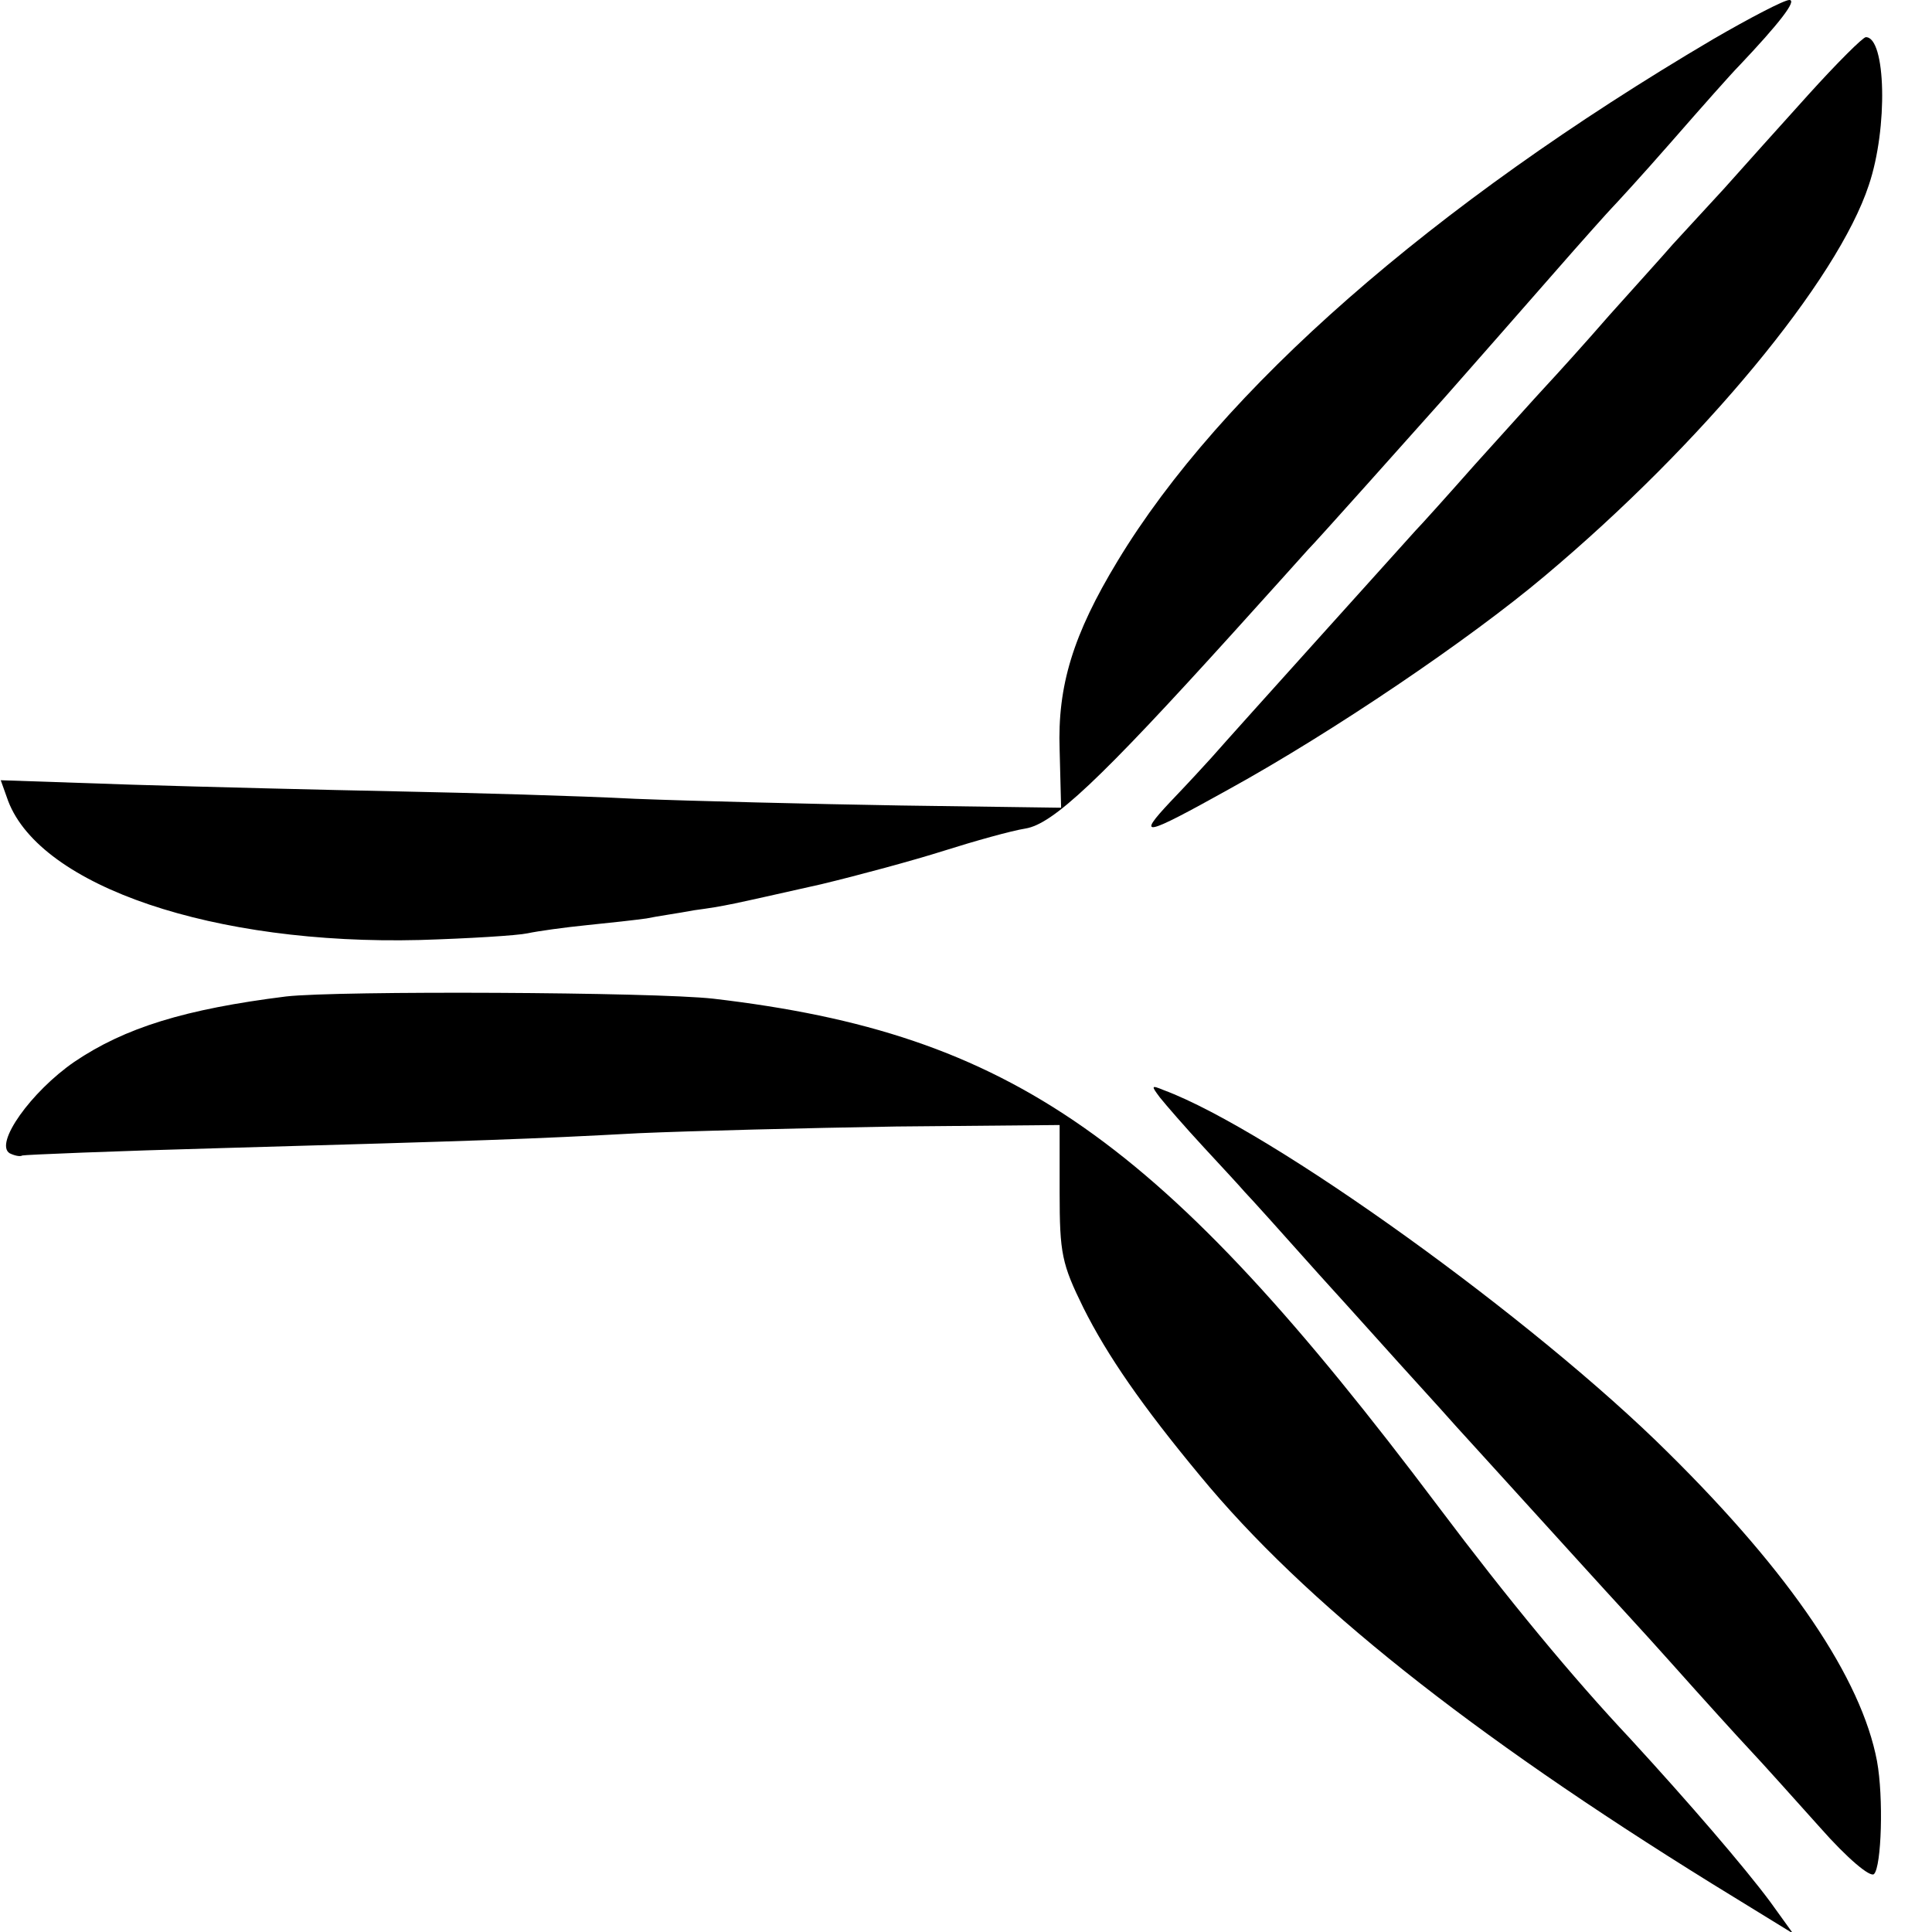 <?xml version="1.0" standalone="no"?>
<!DOCTYPE svg PUBLIC "-//W3C//DTD SVG 20010904//EN"
 "http://www.w3.org/TR/2001/REC-SVG-20010904/DTD/svg10.dtd">
<svg version="1.0" xmlns="http://www.w3.org/2000/svg"
 width="260pt" height="260pt" viewBox="0 0 260 260"
 preserveAspectRatio="xMidYMid meet">
<g transform="translate(0,260) scale(0.1,-0.1)"
fill="#000000" stroke="none">
<path d="M2305 2547 c-378 -223 -662 -472 -801 -702 -60 -99 -81 -168 -78
-254 l2 -78 -216 3 c-120 2 -280 6 -357 9 -77 4 -221 8 -320 10 -99 2 -260 6
-357 9 l-177 6 10 -28 c44 -115 277 -194 554 -187 66 2 131 6 145 9 14 3 50 8
80 11 30 3 66 7 80 9 14 3 43 7 64 11 44 6 46 7 171 35 50 12 124 32 165 45
41 13 91 27 110 30 37 6 99 64 280 264 47 52 92 102 100 111 12 12 135 150
185 206 52 59 80 91 144 164 41 47 77 87 80 90 3 3 40 43 81 90 41 47 81 92
90 101 54 57 79 89 68 89 -7 0 -53 -24 -103 -53z"/>
<path d="M2434 2473 c-38 -42 -89 -99 -114 -127 -25 -27 -56 -61 -69 -75 -12
-14 -51 -57 -85 -95 -33 -38 -72 -81 -86 -96 -14 -15 -56 -62 -95 -105 -38
-43 -74 -83 -80 -89 -25 -28 -239 -265 -275 -306 -8 -9 -33 -36 -55 -59 -46
-49 -36 -47 79 17 138 76 323 201 425 287 212 178 394 398 436 526 26 77 23
199 -4 199 -4 0 -39 -35 -77 -77z"/>
<path d="M385 1259 c-136 -17 -217 -42 -285 -88 -58 -40 -108 -110 -87 -123 6
-3 14 -5 17 -3 3 1 124 6 270 10 351 10 412 12 560 20 69 3 224 7 346 9 l220
2 0 -91 c0 -82 3 -96 32 -155 32 -64 79 -132 157 -226 140 -170 363 -347 689
-549 l109 -67 -31 43 c-35 47 -109 133 -188 219 -78 83 -164 187 -258 312
-373 496 -574 637 -976 684 -80 9 -505 11 -575 3z"/>
<path d="M1561 1123 c8 -10 34 -40 59 -67 25 -27 50 -54 55 -60 6 -6 51 -56
100 -111 50 -55 108 -120 130 -144 22 -24 47 -52 55 -61 8 -9 53 -58 100 -110
47 -52 92 -101 100 -110 8 -9 49 -53 90 -99 41 -46 89 -99 105 -116 17 -18 59
-65 94 -104 37 -42 68 -68 73 -63 10 10 13 103 4 152 -21 111 -116 252 -281
415 -180 179 -534 434 -679 488 -17 7 -17 6 -5 -10z"/>
</g>
</svg>
